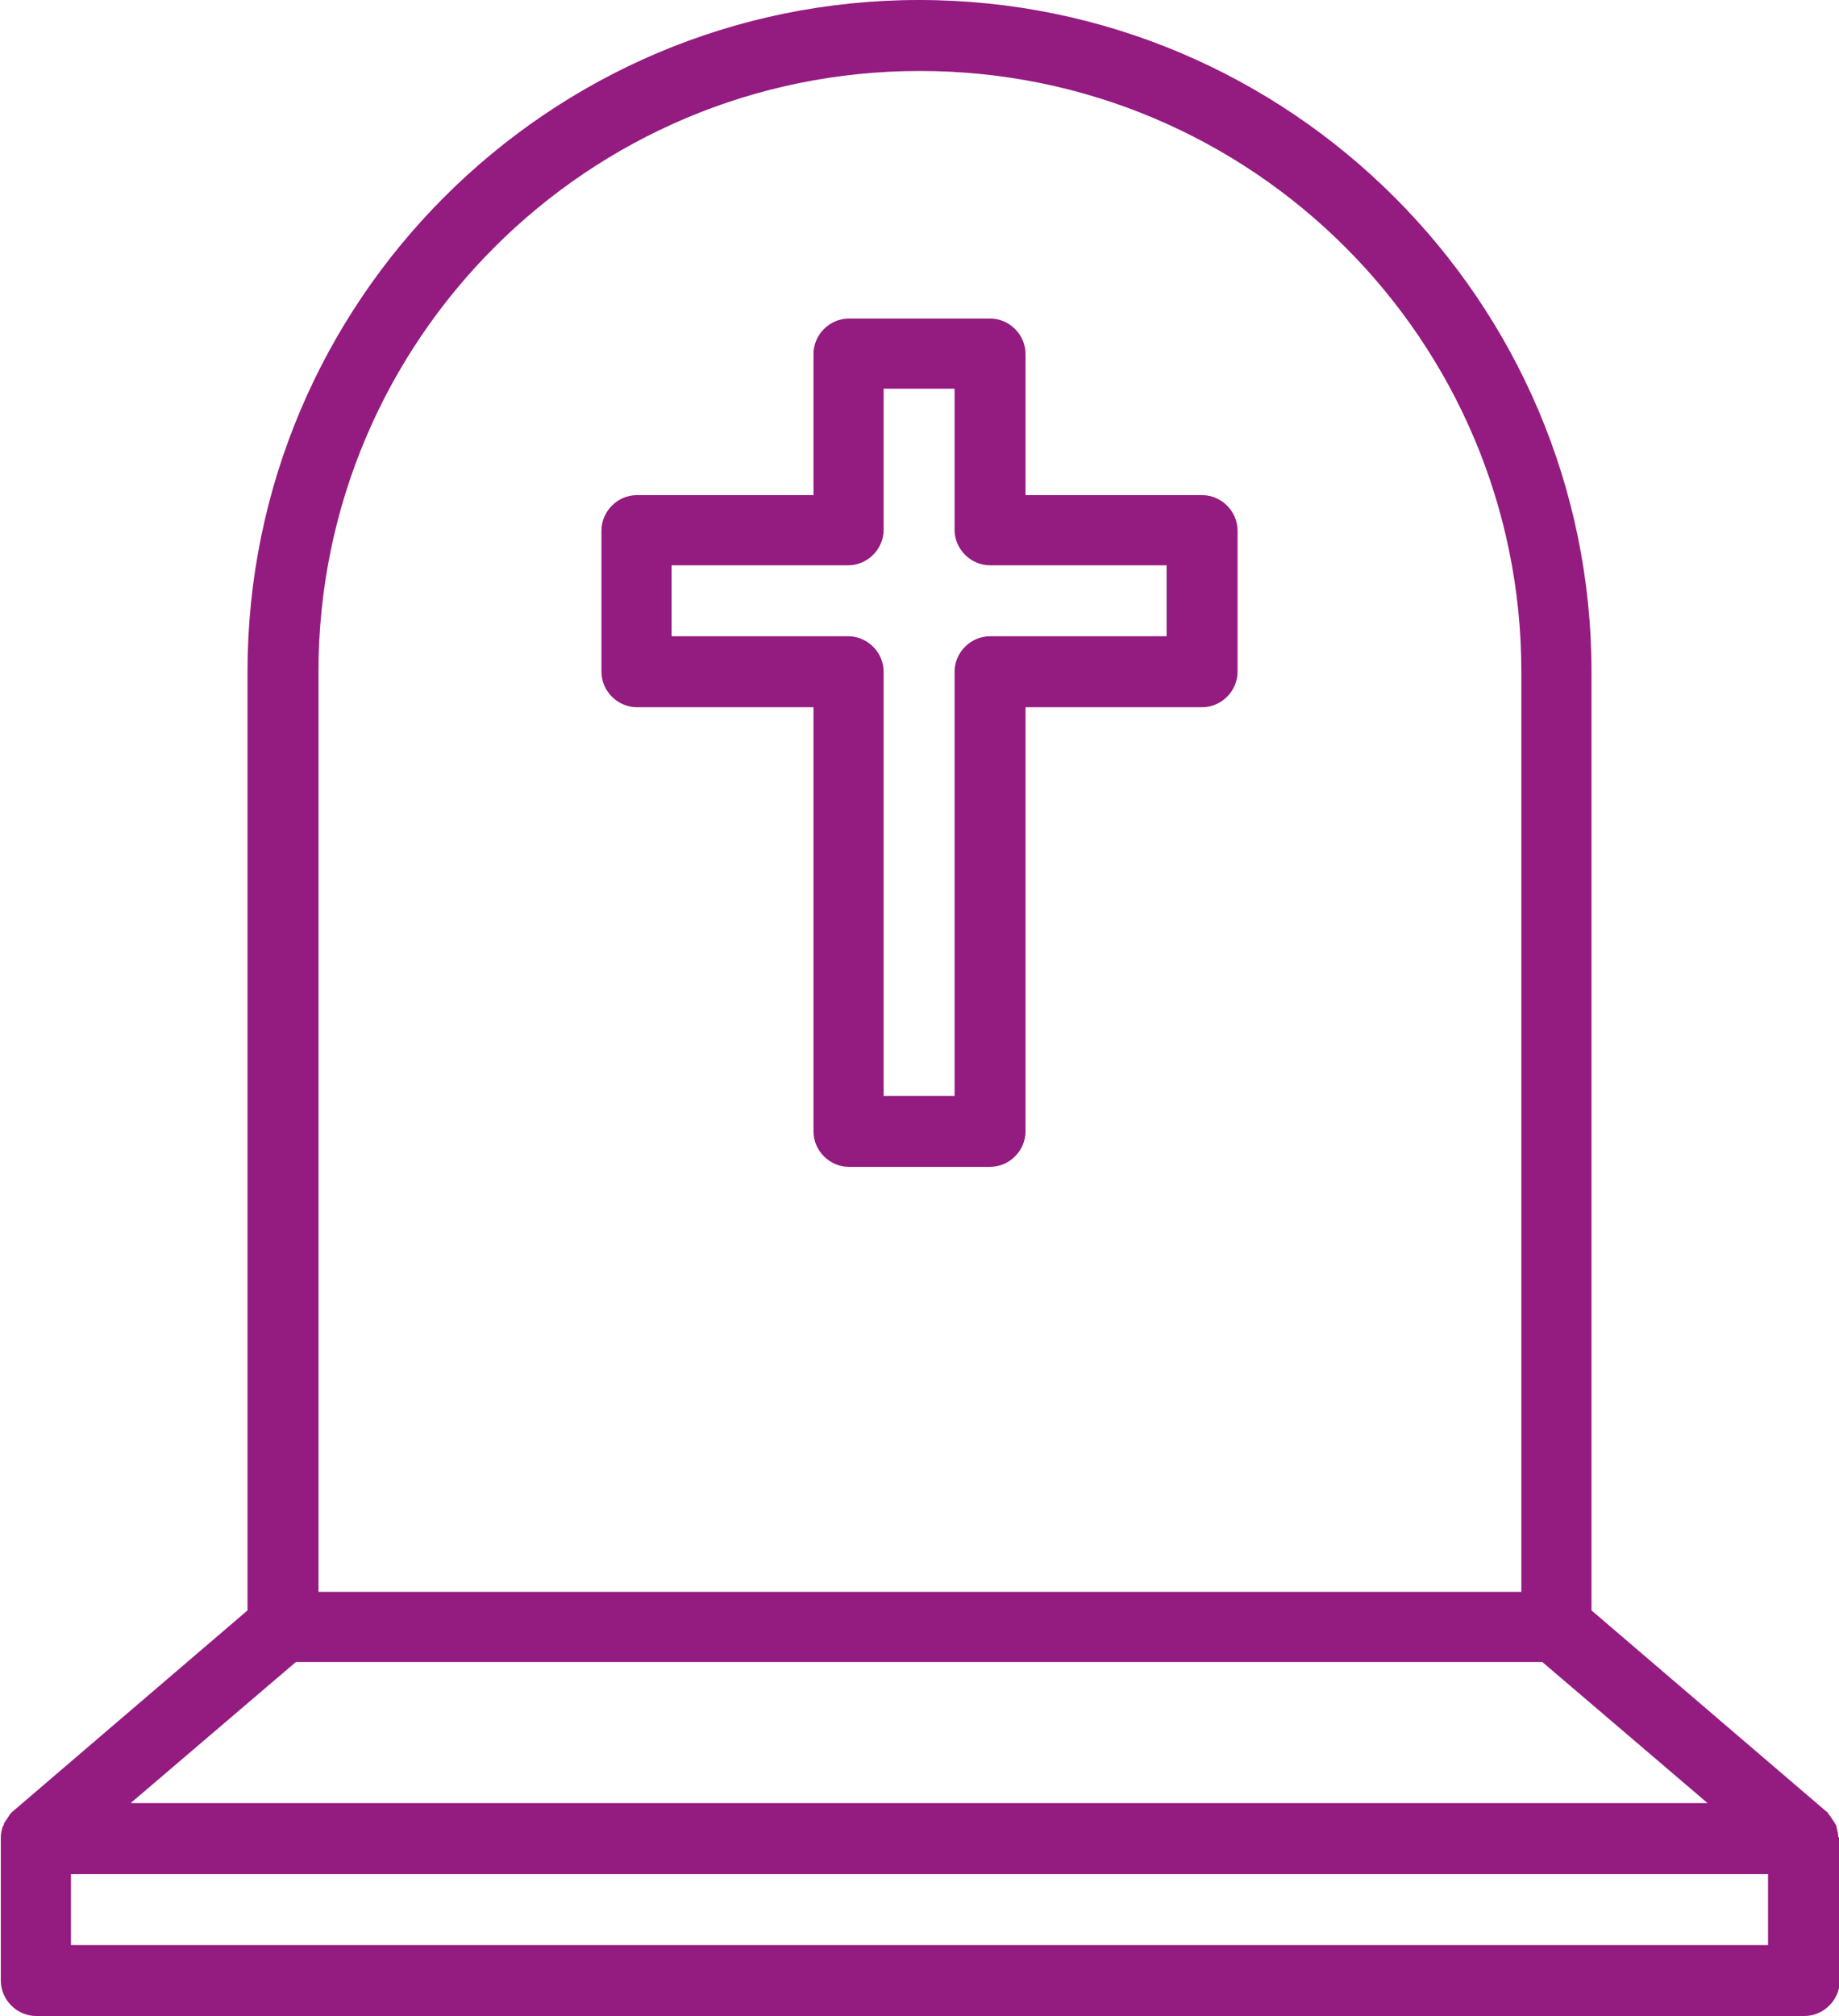 <?xml version="1.0" encoding="UTF-8"?>
<svg xmlns="http://www.w3.org/2000/svg" version="1.1" viewBox="0 0 228.1 250">
  <defs>
    <style>
      .cls-1 {
        fill: #941b80;
      }
    </style>
  </defs>
  <!-- Generator: Adobe Illustrator 28.7.7, SVG Export Plug-In . SVG Version: 1.2.0 Build 194)  -->
  <g>
    <g id="Capa_1">
      <g>
        <path class="cls-1" d="M228,227.8c0-.4-.1-.8-.2-1.2,0-.2-.1-.3-.2-.5-.2-.3-.4-.6-.6-.9-.1-.1-.2-.3-.3-.4,0,0,0-.1-.1-.1l-29.2-25v-116.4C197.4,37.4,160,0,114,0S30.7,37.4,30.7,83.3v116.4L1.5,224.7s0,0-.1.1c-.1.1-.2.2-.3.4-.2.3-.4.6-.6.9,0,.2-.1.3-.2.5-.1.4-.2.8-.2,1.2,0,0,0,.2,0,.3v17.5c0,2.4,2,4.4,4.4,4.4h219.3c2.4,0,4.4-2,4.4-4.4v-17.5c0,0,0-.2,0-.3ZM39.5,83.3c0-41.1,33.4-74.5,74.6-74.5s74.6,33.4,74.6,74.5v114.1H39.5v-114.1ZM36.7,206.1h154.6l20.5,17.5H16.2l20.5-17.5ZM219.3,241.2H8.8v-8.8h210.5v8.8Z"/>
        <path class="cls-1" d="M149.1,61.4h-21.9v-17.5c0-2.4-2-4.4-4.4-4.4h-17.5c-2.4,0-4.4,2-4.4,4.4v17.5h-21.9c-2.4,0-4.4,2-4.4,4.4v17.5c0,2.4,2,4.4,4.4,4.4h21.9v52.6c0,2.4,2,4.4,4.4,4.4h17.5c2.4,0,4.4-2,4.4-4.4v-52.6h21.9c2.4,0,4.4-2,4.4-4.4v-17.5c0-2.4-2-4.4-4.4-4.4ZM144.7,78.9h-21.9c-2.4,0-4.4,2-4.4,4.4v52.6h-8.8v-52.6c0-2.4-2-4.4-4.4-4.4h-21.9v-8.8h21.9c2.4,0,4.4-2,4.4-4.4v-17.5h8.8v17.5c0,2.4,2,4.4,4.4,4.4h21.9v8.8Z"/>
      </g>
    </g>
  </g>
</svg>